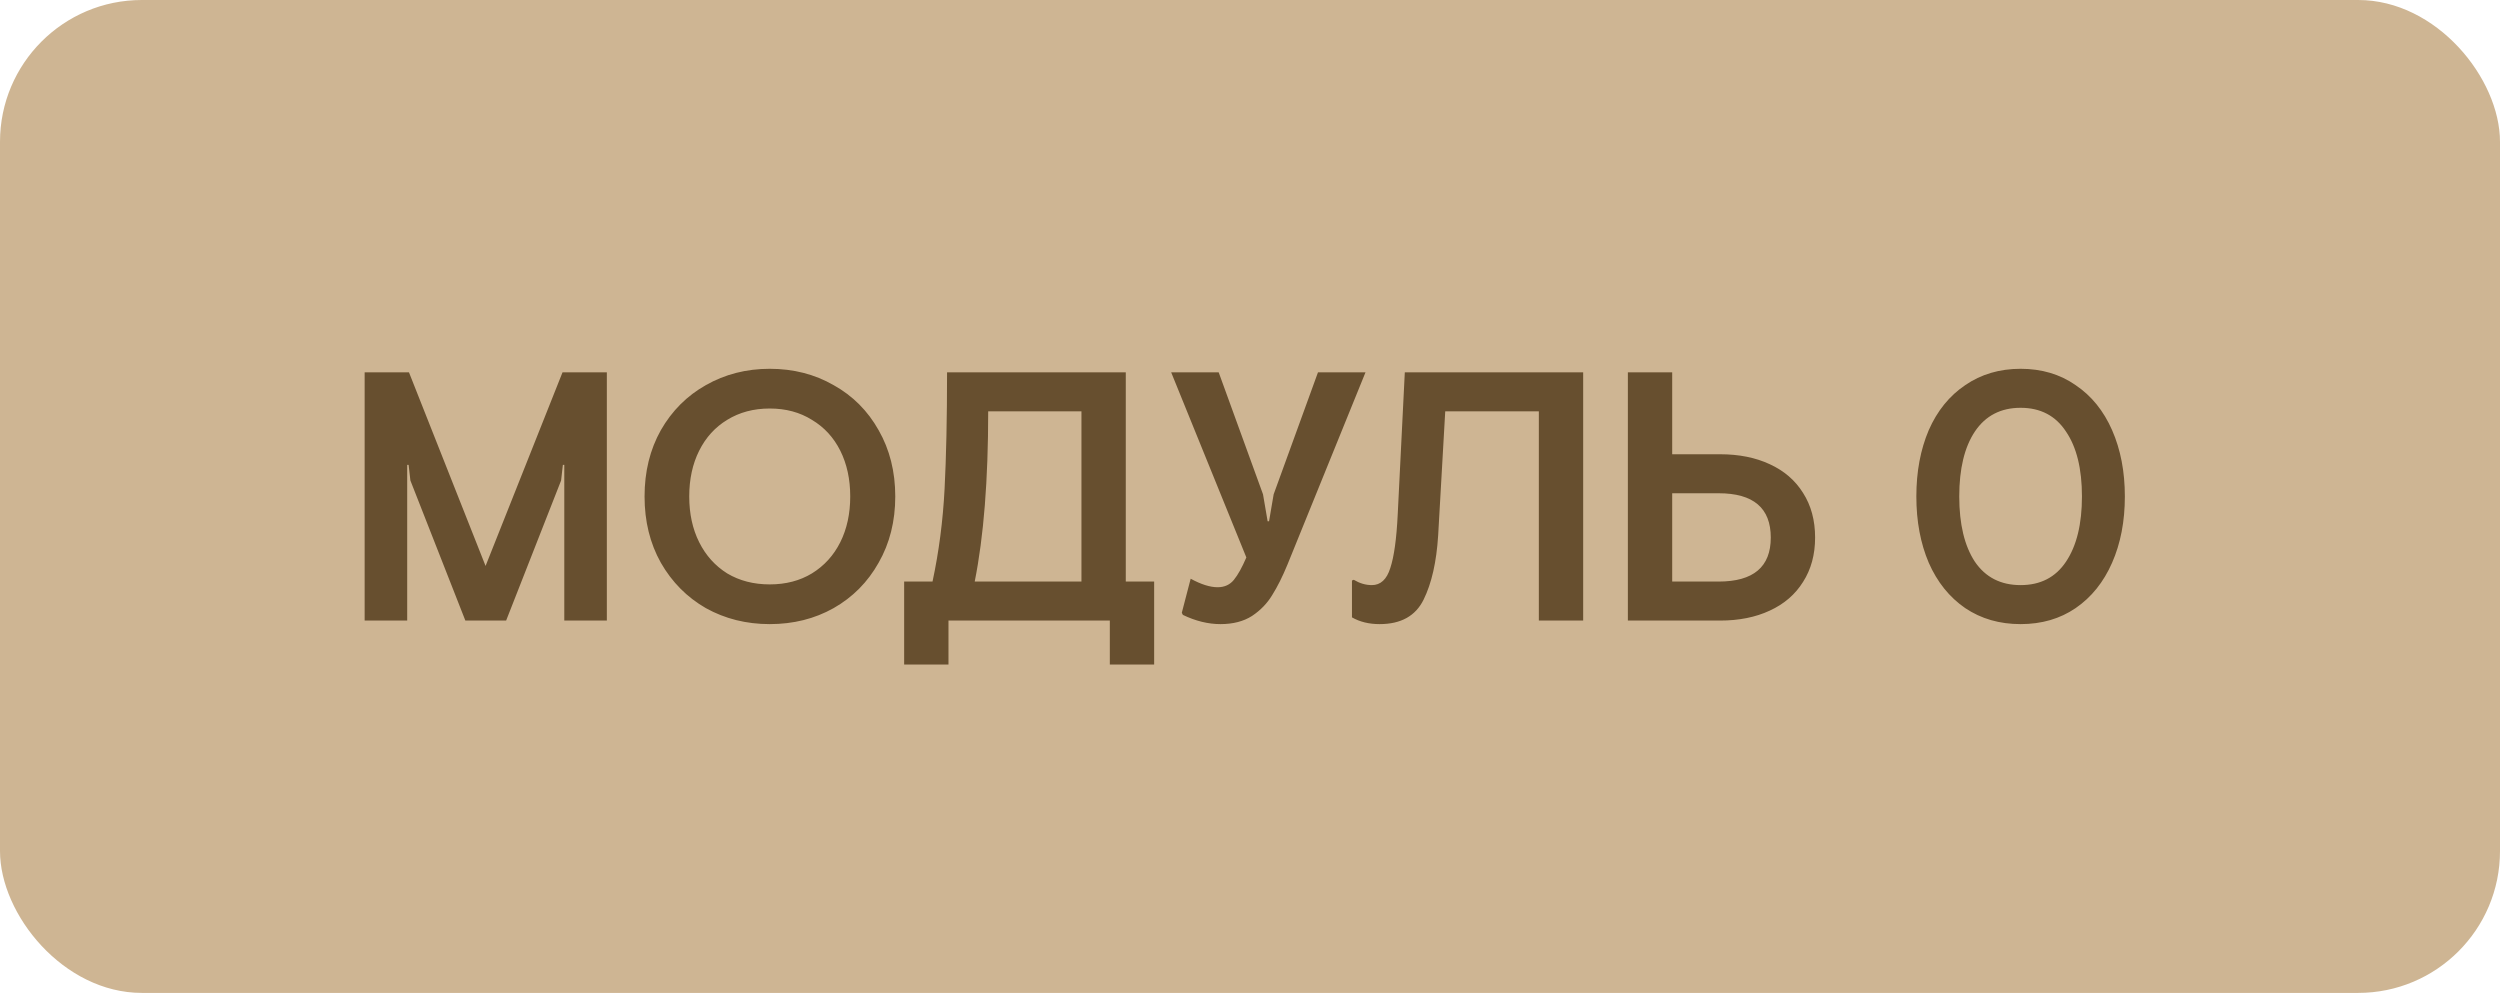 <?xml version="1.0" encoding="UTF-8"?> <svg xmlns="http://www.w3.org/2000/svg" width="141" height="56" viewBox="0 0 141 56" fill="none"><rect width="141" height="56" rx="8" fill="#CEB593"></rect><path d="M20.566 21H23.066L27.386 31.92L31.726 21H34.226V35H31.826V26.22H31.746L31.646 27.1L28.546 35H26.246L23.146 27.1L23.046 26.22H22.966V35H20.566V21ZM43.413 35.2C42.093 35.2 40.893 34.9 39.813 34.3C38.746 33.687 37.899 32.833 37.273 31.74C36.659 30.647 36.353 29.4 36.353 28C36.353 26.6 36.659 25.353 37.273 24.26C37.899 23.167 38.746 22.32 39.813 21.72C40.893 21.107 42.093 20.8 43.413 20.8C44.746 20.8 45.946 21.107 47.013 21.72C48.093 22.32 48.939 23.167 49.553 24.26C50.179 25.353 50.493 26.6 50.493 28C50.493 29.4 50.179 30.647 49.553 31.74C48.939 32.833 48.093 33.687 47.013 34.3C45.946 34.9 44.746 35.2 43.413 35.2ZM43.413 32.96C44.319 32.96 45.113 32.753 45.793 32.34C46.486 31.913 47.019 31.327 47.393 30.58C47.766 29.833 47.953 28.973 47.953 28C47.953 27.027 47.766 26.167 47.393 25.42C47.019 24.673 46.486 24.093 45.793 23.68C45.113 23.253 44.319 23.04 43.413 23.04C42.506 23.04 41.706 23.253 41.013 23.68C40.333 24.093 39.806 24.673 39.433 25.42C39.059 26.167 38.873 27.027 38.873 28C38.873 28.973 39.059 29.833 39.433 30.58C39.806 31.327 40.333 31.913 41.013 32.34C41.706 32.753 42.506 32.96 43.413 32.96ZM50.994 32.8H52.594C52.954 31.12 53.181 29.38 53.274 27.58C53.367 25.78 53.414 23.587 53.414 21H63.494V32.8H65.094V37.48H62.594V35H53.494V37.48H50.994V32.8ZM60.994 32.8V23.2H55.734C55.734 27.067 55.481 30.267 54.974 32.8H60.994ZM68.834 35.2C68.141 35.2 67.434 35.027 66.714 34.68L66.654 34.56L67.154 32.64C67.741 32.96 68.248 33.12 68.674 33.12C69.061 33.12 69.368 32.98 69.594 32.7C69.821 32.42 70.054 32 70.294 31.44L66.054 21H68.734L71.234 27.88L71.494 29.4H71.574L71.834 27.88L74.334 21H77.014L72.614 31.84C72.334 32.52 72.048 33.093 71.754 33.56C71.474 34.027 71.094 34.42 70.614 34.74C70.134 35.047 69.541 35.2 68.834 35.2ZM77.811 35.2C77.212 35.2 76.692 35.073 76.251 34.82V32.74L76.352 32.7C76.685 32.9 77.025 33 77.371 33C77.865 33 78.212 32.68 78.412 32.04C78.625 31.4 78.765 30.387 78.832 29L79.231 21H89.291V35H86.791V23.2H81.511L81.112 30.2C81.018 31.693 80.745 32.9 80.291 33.82C79.838 34.74 79.011 35.2 77.811 35.2ZM94.312 21V25.62H97.012C98.079 25.62 99.012 25.807 99.812 26.18C100.625 26.553 101.252 27.093 101.692 27.8C102.145 28.507 102.372 29.347 102.372 30.32C102.372 31.28 102.145 32.113 101.692 32.82C101.252 33.527 100.625 34.067 99.812 34.44C99.012 34.813 98.079 35 97.012 35H91.812V21H94.312ZM94.312 32.8H96.932C98.892 32.8 99.872 31.973 99.872 30.32C99.872 28.653 98.892 27.82 96.932 27.82H94.312V32.8ZM113.962 35.2C112.776 35.2 111.736 34.9 110.842 34.3C109.949 33.687 109.262 32.833 108.782 31.74C108.316 30.647 108.082 29.4 108.082 28C108.082 26.6 108.316 25.353 108.782 24.26C109.262 23.167 109.949 22.32 110.842 21.72C111.736 21.107 112.776 20.8 113.962 20.8C115.149 20.8 116.182 21.107 117.062 21.72C117.956 22.32 118.642 23.167 119.122 24.26C119.602 25.353 119.842 26.6 119.842 28C119.842 29.4 119.602 30.647 119.122 31.74C118.642 32.833 117.956 33.687 117.062 34.3C116.182 34.9 115.149 35.2 113.962 35.2ZM113.962 33C115.082 33 115.936 32.56 116.522 31.68C117.122 30.787 117.422 29.56 117.422 28C117.422 26.44 117.122 25.22 116.522 24.34C115.936 23.447 115.082 23 113.962 23C112.842 23 111.982 23.447 111.382 24.34C110.796 25.22 110.502 26.44 110.502 28C110.502 29.56 110.796 30.787 111.382 31.68C111.982 32.56 112.842 33 113.962 33Z" fill="#674F2F"></path></svg> 